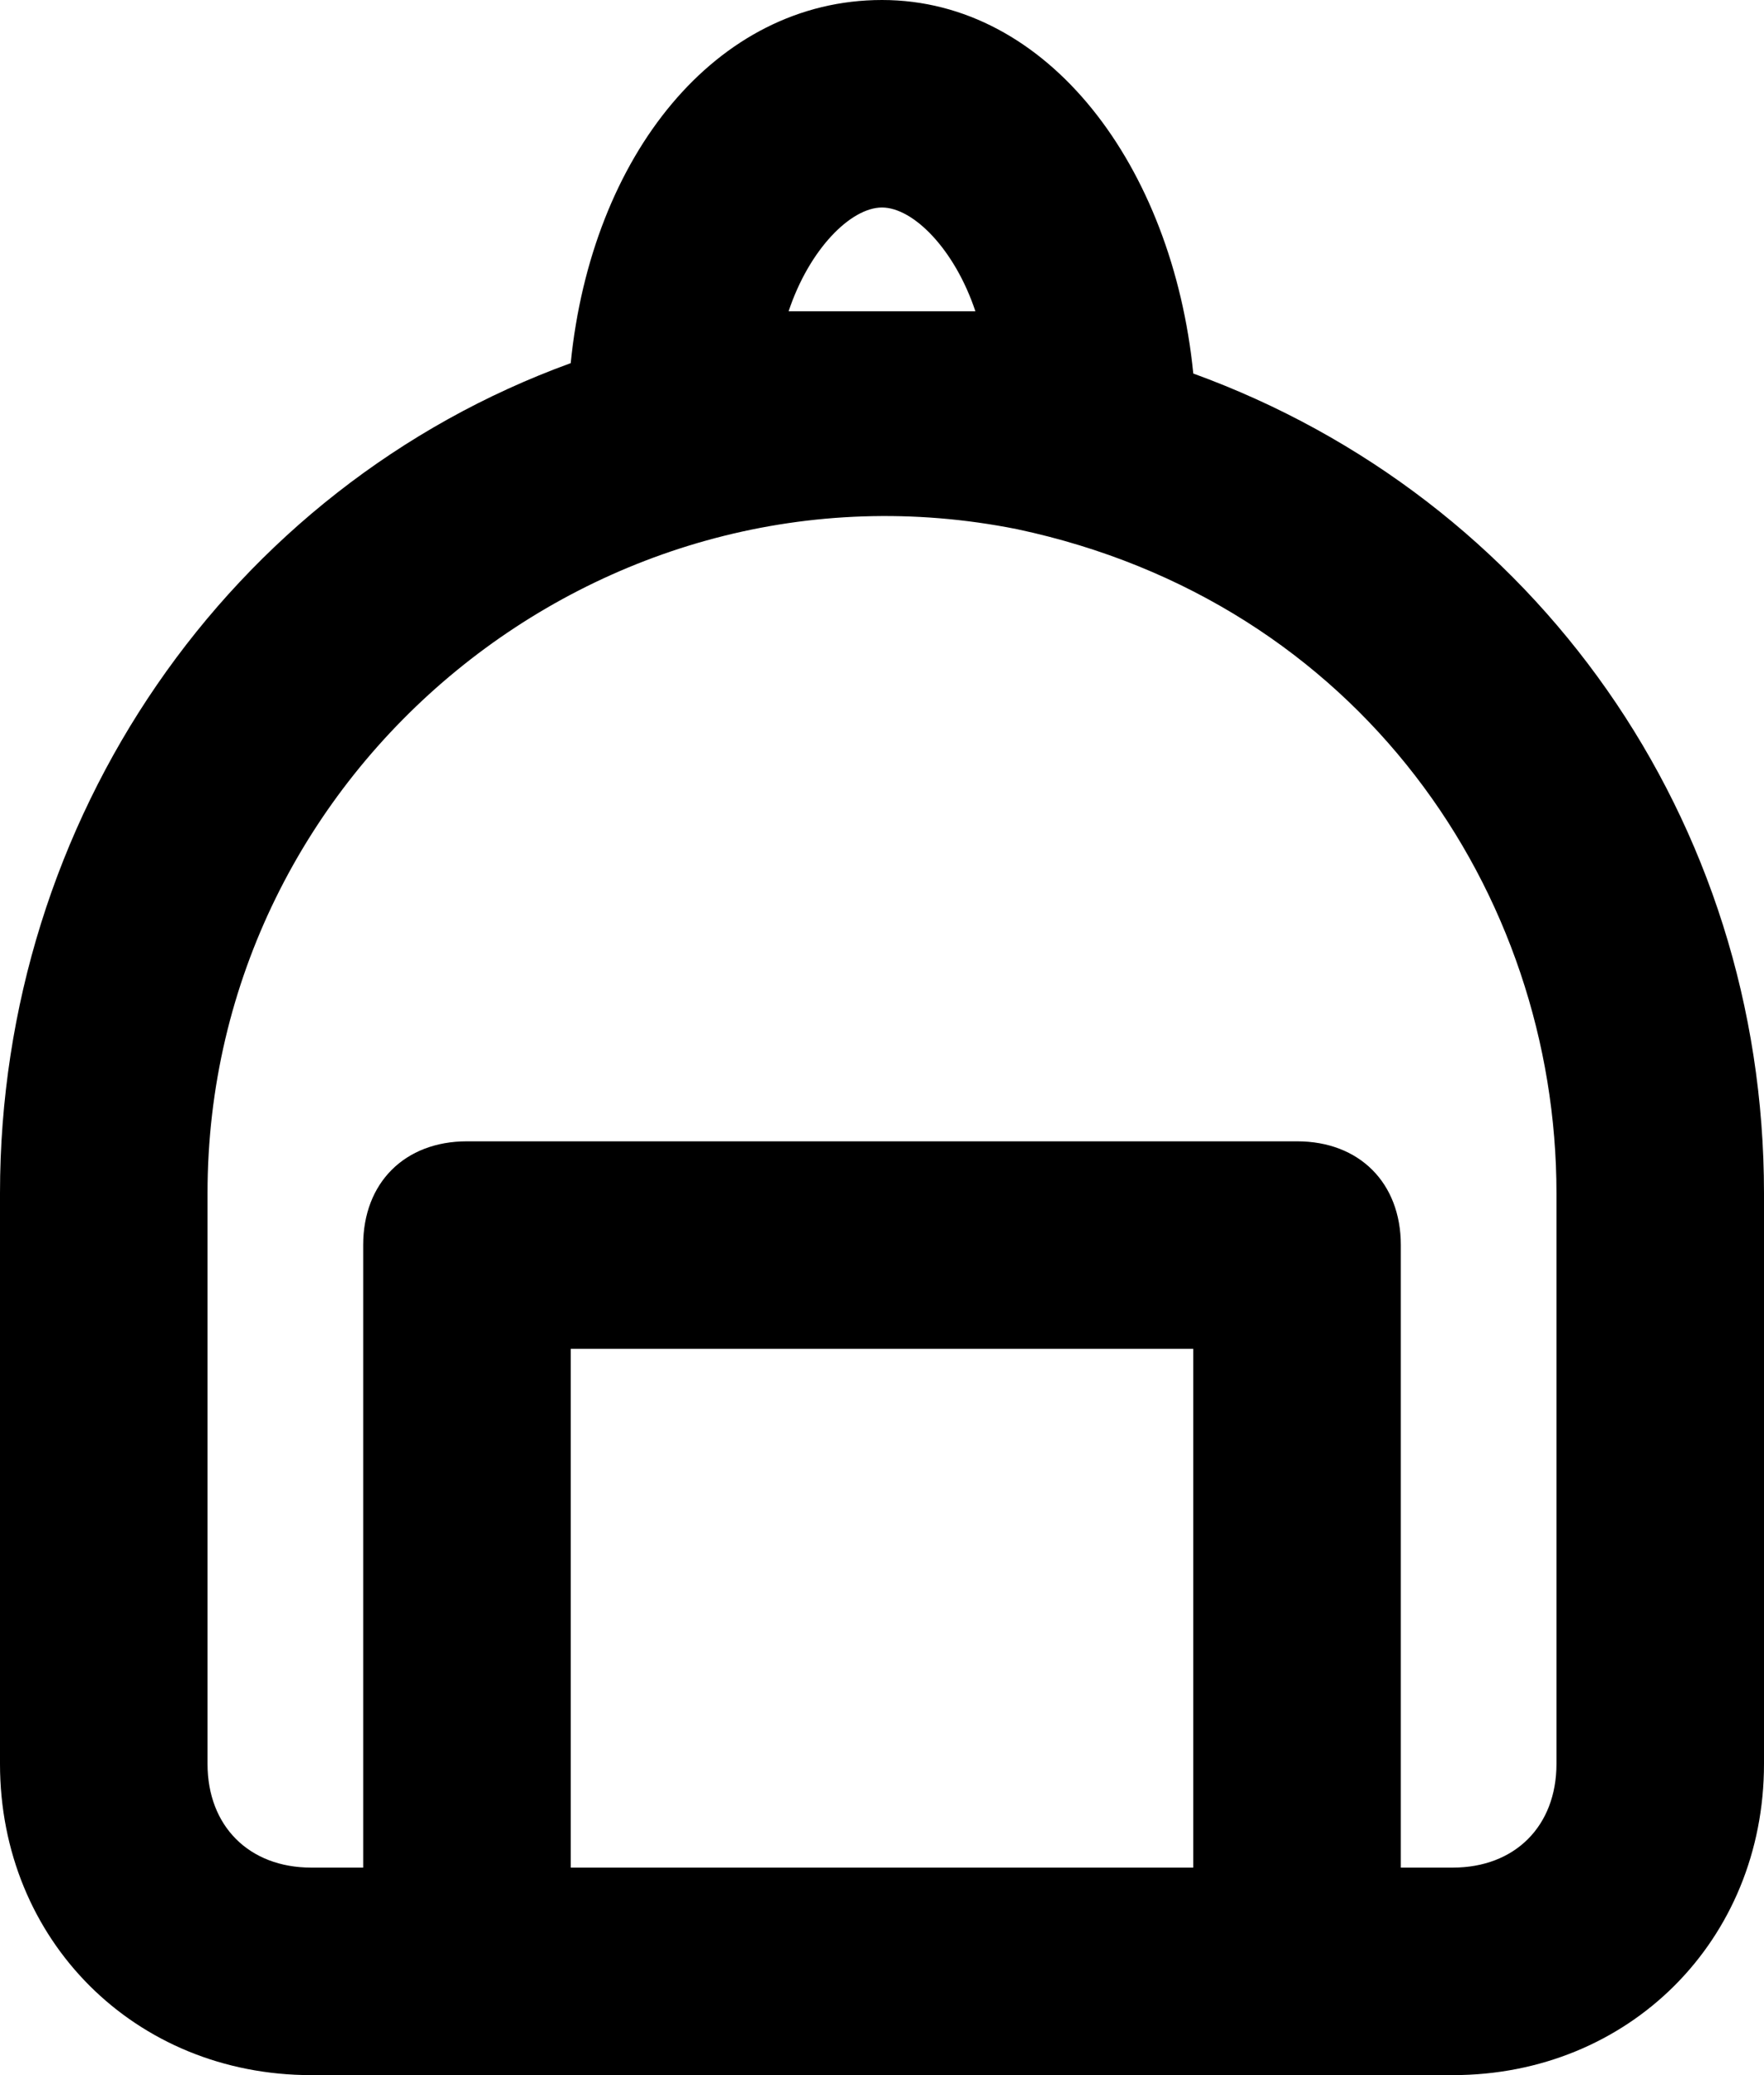 <svg width="34" height="40" viewBox="0 0 34 40" fill="none" xmlns="http://www.w3.org/2000/svg">
	<path d="M23 7.2C22.6 3.2 20.2 0 17 0C13.8 0 11.4 3 11 7C4.4 9.4 0 15.8 0 23V34C0 37.4 2.6 40 6 40H28C31.4 40 34 37.4 34 34V23C34 15.8 29.6 9.6 23 7.2ZM17 4C17.6 4 18.4 4.8 18.8 6H15.2C15.6 4.8 16.4 4 17 4ZM23 36H11V26H23V36ZM30 34C30 35.2 29.2 36 28 36H27V24C27 22.8 26.2 22 25 22H9C7.8 22 7 22.8 7 24V36H6C4.8 36 4 35.2 4 34V23C4 14.8 11.6 8.6 19.6 10.2C26.2 11.6 30 17.2 30 23V34Z" fill="currentColor" />
</svg>
